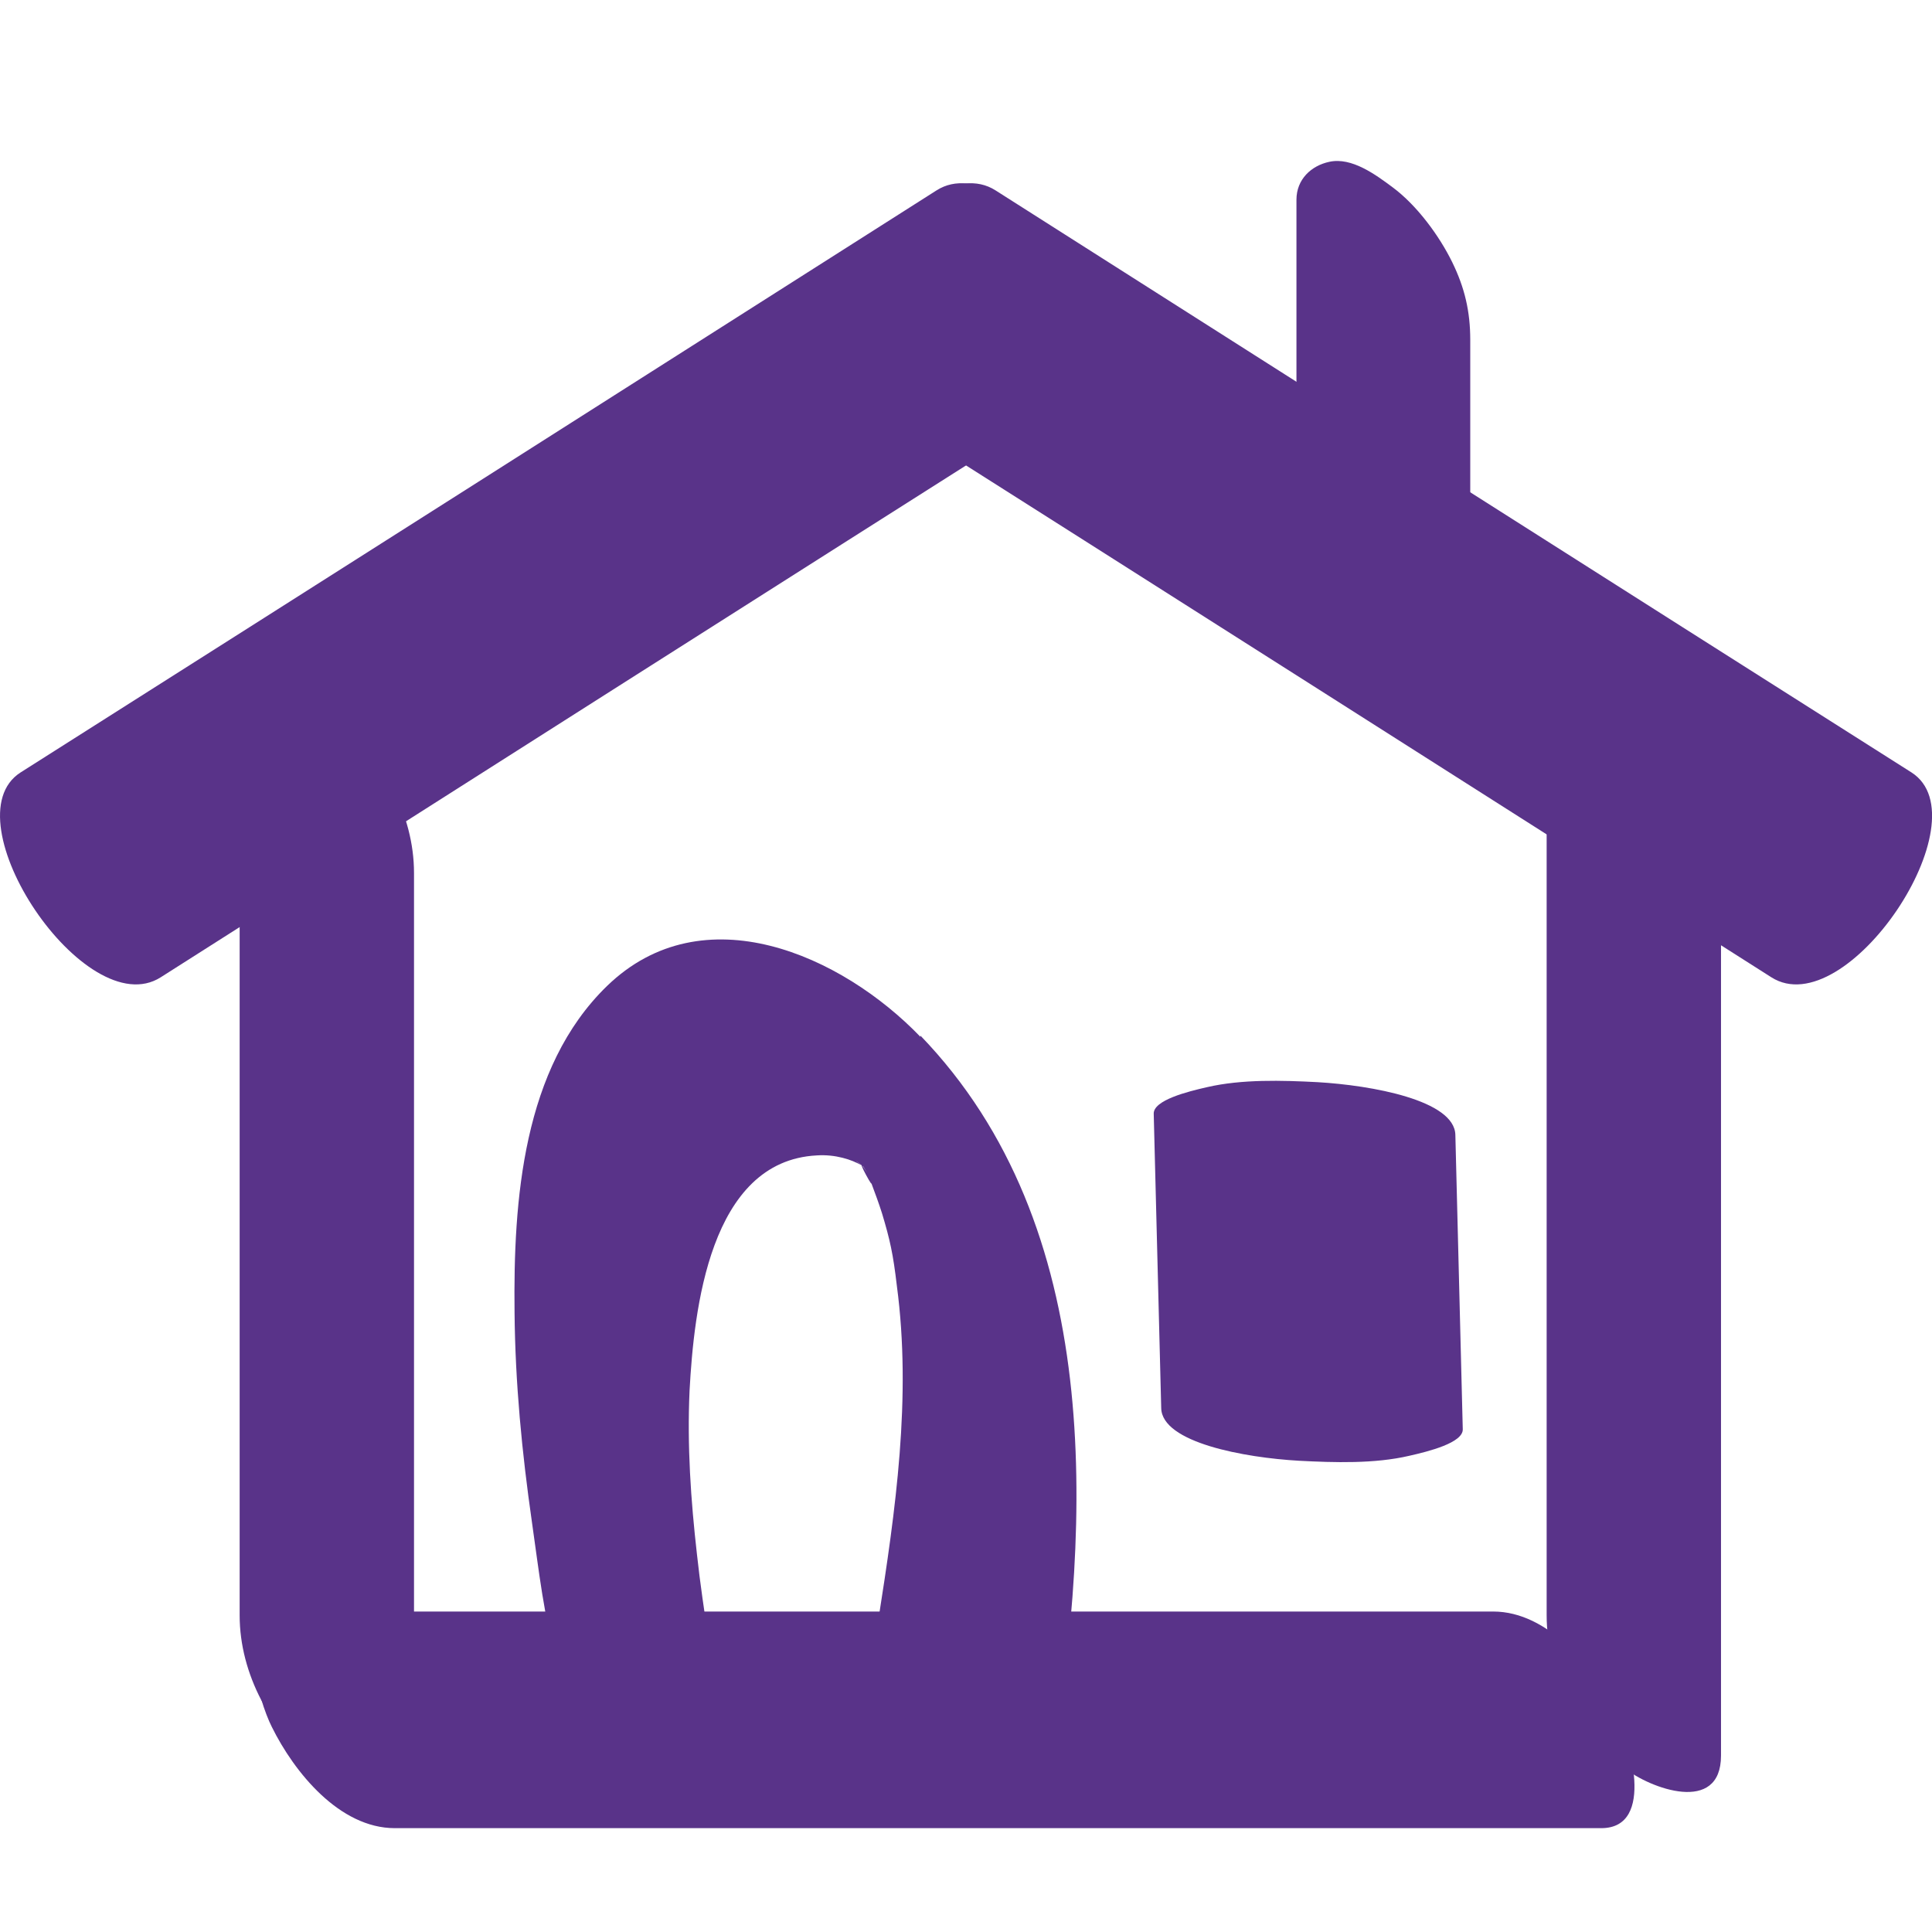 <svg width="24" height="24" viewBox="0 0 24 24" fill="none" xmlns="http://www.w3.org/2000/svg">
<path d="M11.634 2.365C7.841 4.778 4.048 7.191 0.255 9.596C-0.647 10.175 1.064 12.734 1.997 12.14C5.79 9.727 9.583 7.314 13.376 4.909C14.278 4.331 12.566 1.771 11.634 2.365Z" fill="#593389"/>
<path d="M12.367 2.365C16.16 4.778 19.953 7.191 23.746 9.596C24.648 10.175 22.937 12.734 22.004 12.14C18.211 9.727 14.418 7.314 10.625 4.909C9.723 4.331 11.434 1.771 12.367 2.365Z" fill="#593389"/>
<path d="M4.179 8.949C3.863 8.694 2.977 8.363 2.977 9.103V20.066C2.977 20.798 3.37 21.507 3.94 21.962C4.256 22.216 5.143 22.548 5.143 21.808V10.845C5.143 10.113 4.75 9.404 4.179 8.949Z" fill="#593389"/>
<path d="M20.416 8.949C20.099 8.694 19.213 8.363 19.213 9.103V20.066C19.213 20.798 19.606 21.507 20.177 21.962C20.493 22.216 21.379 22.548 21.379 21.808V10.845C21.379 10.113 20.986 9.404 20.416 8.949Z" fill="#593389"/>
<path d="M20.076 21.276C19.798 20.713 19.235 20.019 18.549 20.019H3.562C2.876 20.019 3.216 21.137 3.377 21.453C3.655 22.016 4.218 22.71 4.904 22.71H19.891C20.577 22.71 20.238 21.592 20.076 21.276Z" fill="#593389"/>
<path d="M11.434 12.88C10.455 11.863 8.735 11.092 7.541 12.248C6.492 13.266 6.376 14.916 6.392 16.303C6.4 17.182 6.484 18.046 6.608 18.909C6.777 20.081 6.87 21.384 7.887 22.162C8.142 22.355 8.558 22.625 8.882 22.409C9.036 22.301 9.113 22.139 9.121 21.954C9.129 21.638 9.044 21.307 8.905 20.991C8.874 20.79 8.836 20.59 8.805 20.389C8.751 20.027 8.697 19.672 8.658 19.31C8.581 18.631 8.535 17.961 8.566 17.275C8.62 16.28 8.813 14.422 10.146 14.353C10.377 14.337 10.586 14.407 10.701 14.476C10.601 14.399 10.617 14.407 10.725 14.492C10.755 14.538 10.786 14.592 10.794 14.6C10.57 14.253 10.832 14.746 10.825 14.7C10.871 14.823 10.917 14.947 10.956 15.07C11.056 15.401 11.095 15.579 11.141 15.972C11.326 17.36 11.125 18.763 10.909 20.135C10.802 20.813 11.357 21.646 11.873 22.031C12.274 22.332 12.96 22.586 13.076 21.877C13.554 18.87 13.723 15.239 11.434 12.865V12.88Z" fill="#593389"/>
<path d="M16.367 13.443C15.928 13.42 15.427 13.405 14.995 13.505C14.756 13.559 14.324 13.667 14.332 13.837L14.425 17.491C14.432 17.922 15.465 18.108 16.136 18.146C16.576 18.169 17.077 18.185 17.508 18.084C17.747 18.03 18.179 17.922 18.171 17.753C18.14 16.535 18.11 15.317 18.079 14.099C18.071 13.667 17.038 13.482 16.367 13.443Z" fill="#593389"/>
<path d="M18.041 3.259C17.879 2.928 17.601 2.55 17.3 2.327C17.092 2.172 16.792 1.949 16.514 2.01C16.291 2.057 16.105 2.226 16.105 2.481V5.033C16.105 5.387 16.175 5.68 16.329 5.996C16.491 6.328 16.768 6.705 17.069 6.929C17.277 7.083 17.578 7.307 17.855 7.245C18.079 7.199 18.264 7.029 18.264 6.775V4.223C18.264 3.868 18.195 3.575 18.041 3.259Z" fill="#593389"/>
</svg>
